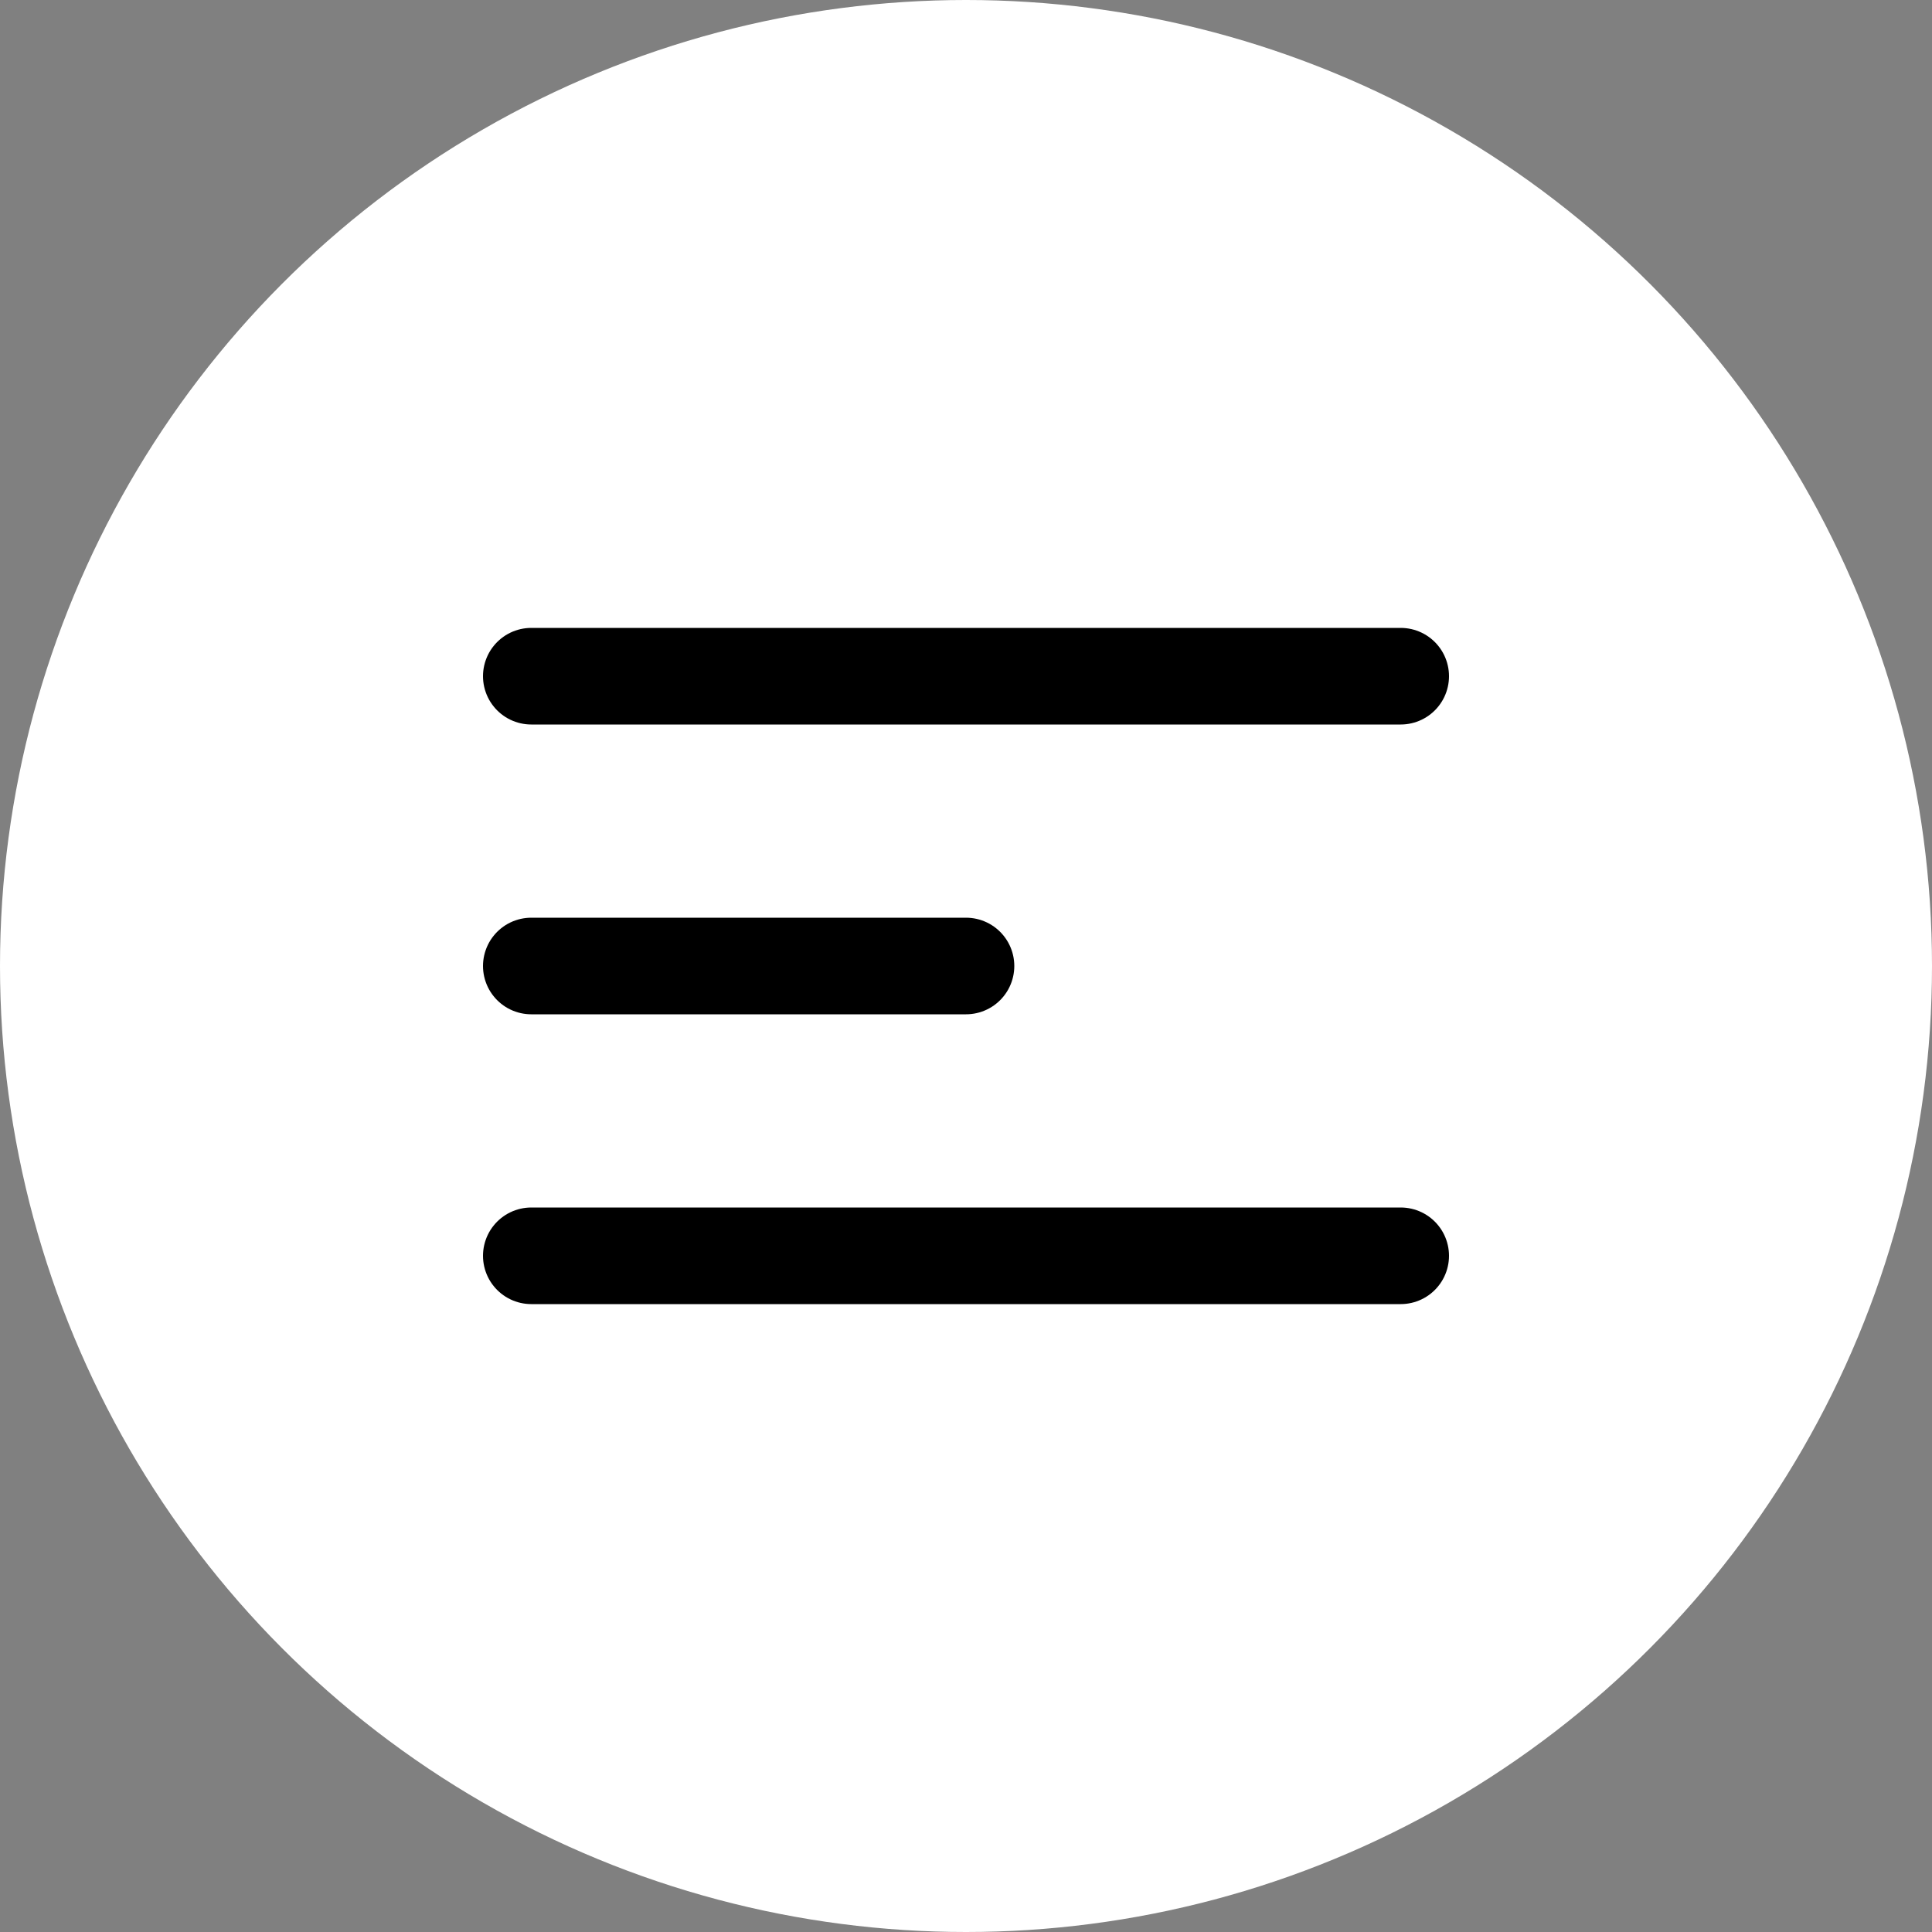 <svg width="40" height="40" viewBox="0 0 40 40" fill="none" xmlns="http://www.w3.org/2000/svg" class="menu"><rect x="0" y="0" width="40" height="40" fill="#808080" stroke="none"/><circle cx="20" cy="20" r="20" fill="#FFFFFF"></circle><path d="M11 20H20" stroke="black" stroke-width="2" stroke-linecap="round" stroke-linejoin="round"></path><path d="M11 14H29" stroke="black" stroke-width="2" stroke-linecap="round" stroke-linejoin="round"></path><path d="M11 26H29" stroke="black" stroke-width="2" stroke-linecap="round" stroke-linejoin="round"></path></svg>
